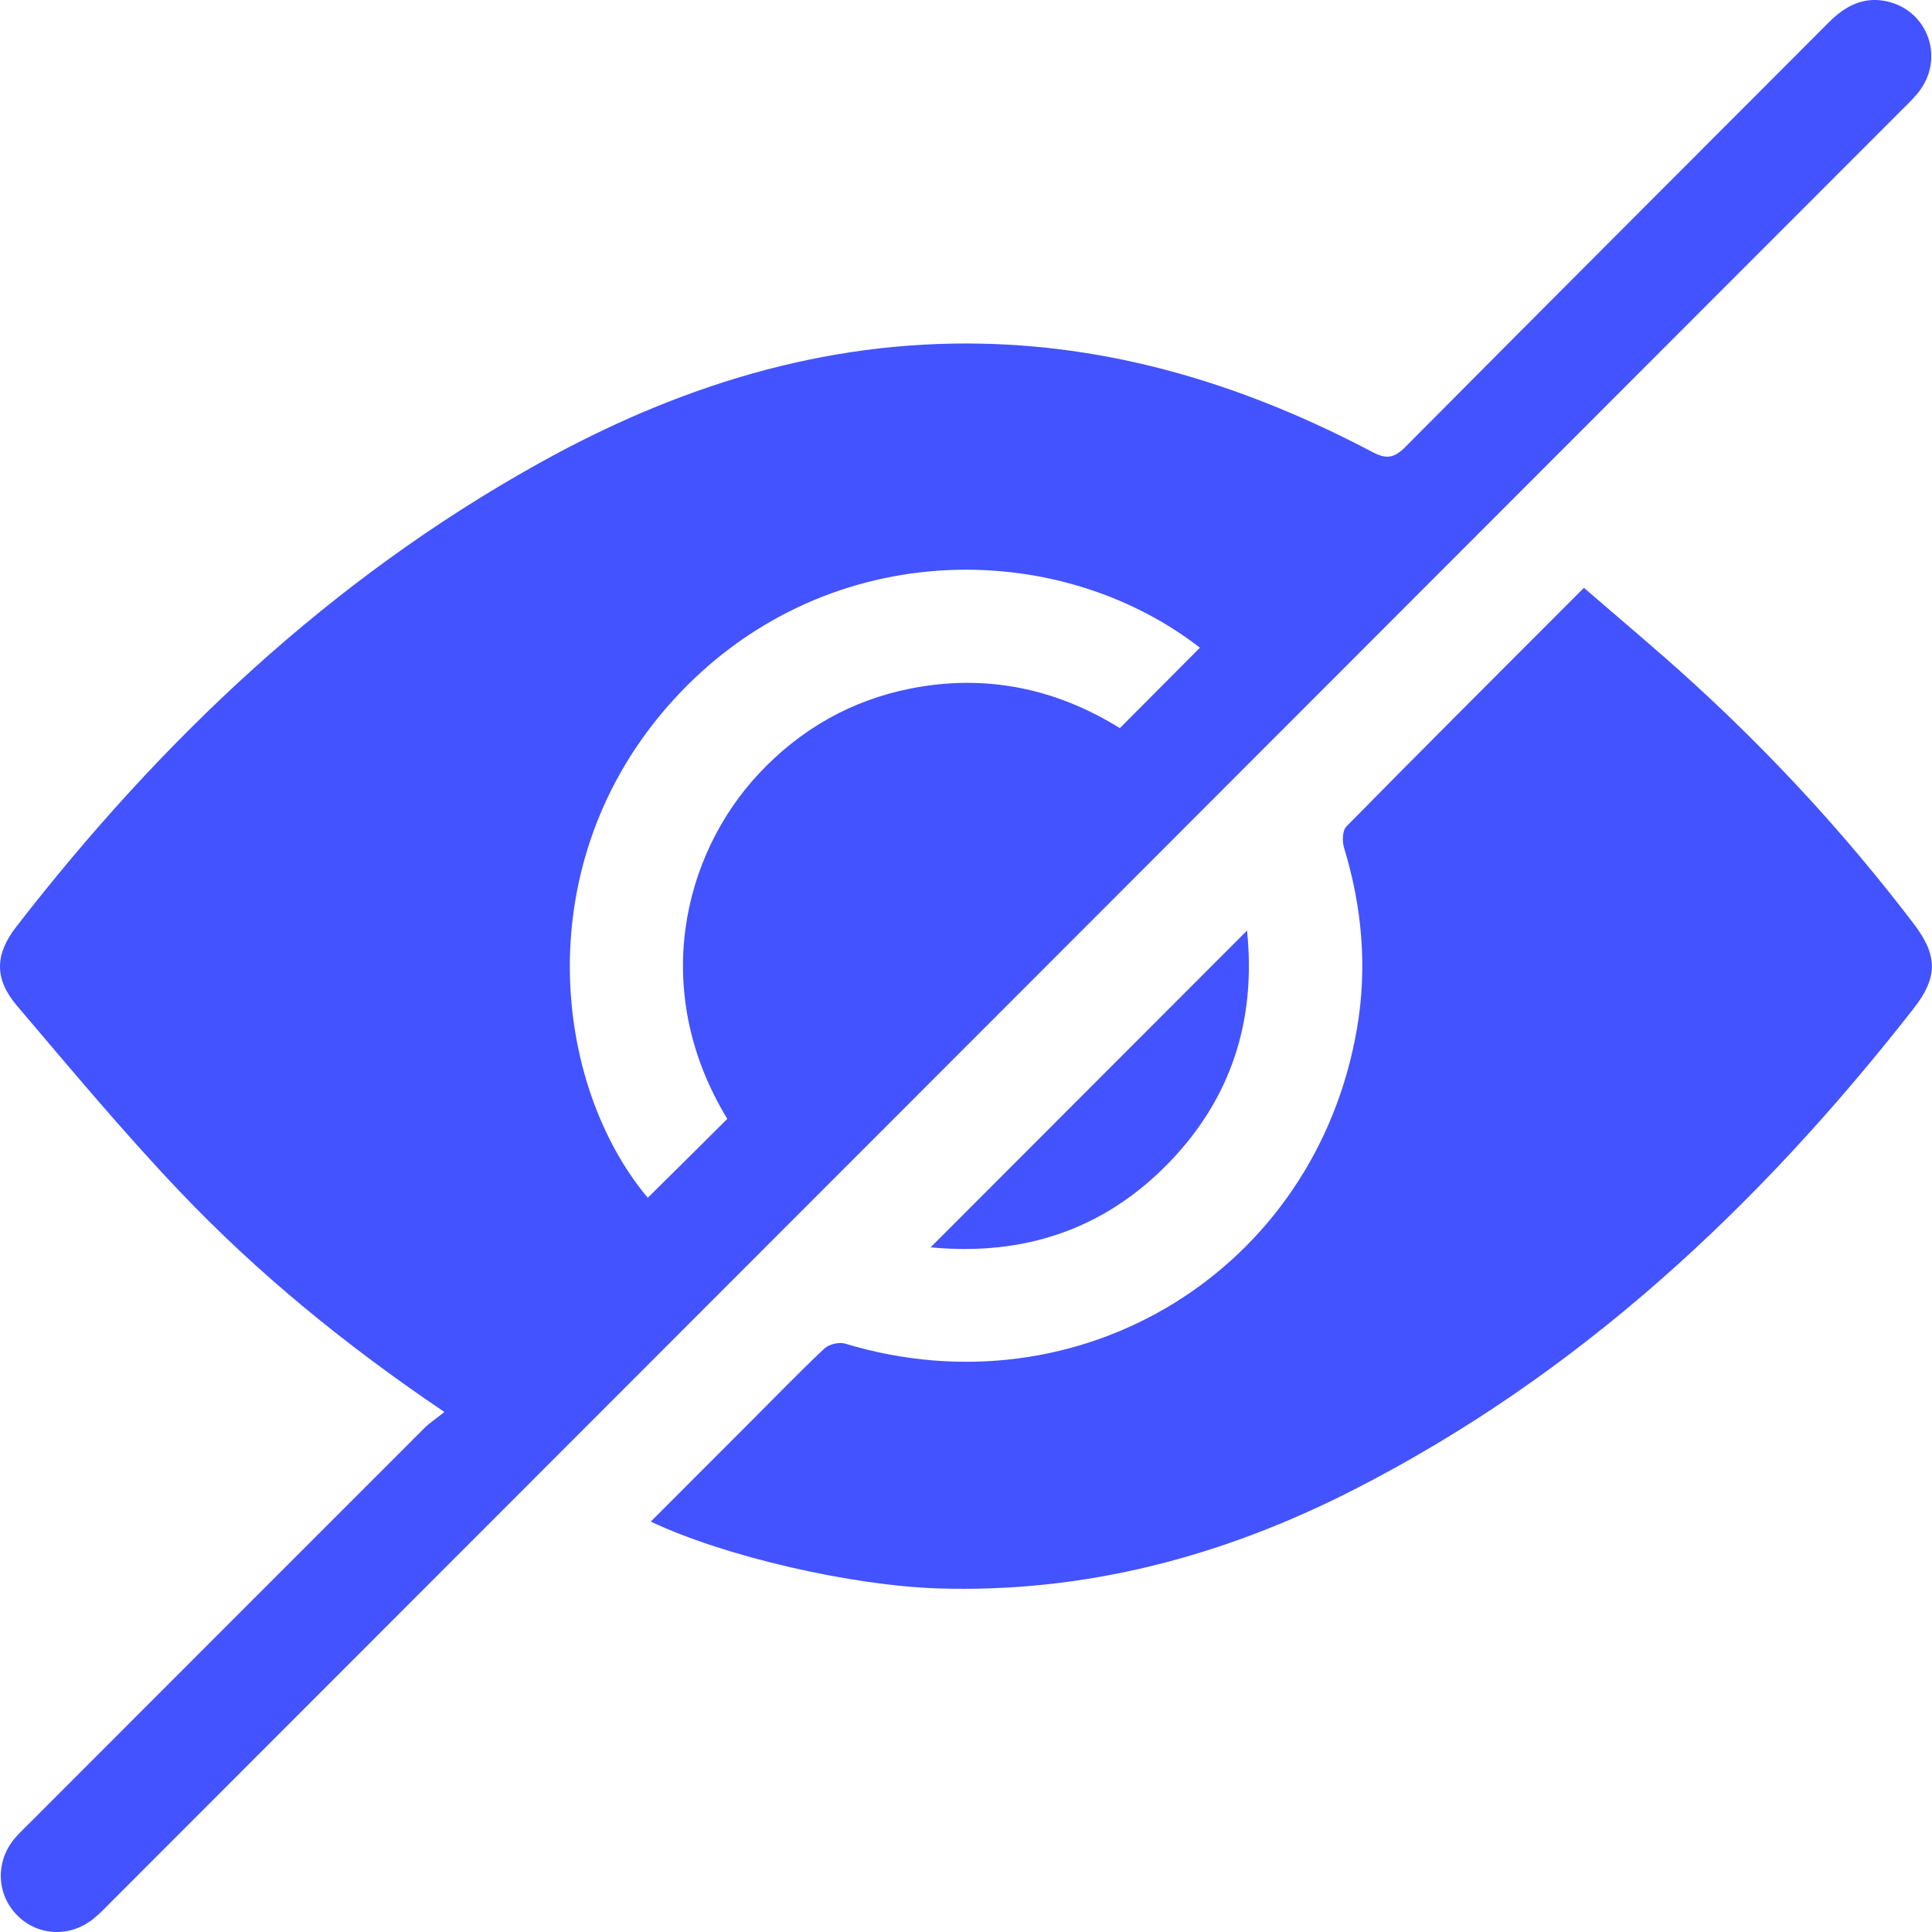 <svg width="24" height="24" viewBox="0 0 24 24" fill="none" xmlns="http://www.w3.org/2000/svg">
<path d="M5.52 17.54C4.29 16.709 3.202 15.82 2.232 14.8C1.528 14.059 0.873 13.273 0.211 12.494C-0.073 12.16 -0.064 11.856 0.2 11.515C2.002 9.19 4.103 7.198 6.688 5.759C8.398 4.806 10.219 4.227 12.199 4.269C13.927 4.306 15.528 4.814 17.044 5.613C17.215 5.703 17.312 5.698 17.455 5.555C19.204 3.793 20.962 2.039 22.715 0.281C22.915 0.08 23.139 -0.044 23.426 0.014C23.932 0.117 24.156 0.69 23.857 1.112C23.799 1.195 23.725 1.266 23.653 1.337C16.235 8.762 8.817 16.186 1.398 23.609C1.321 23.686 1.246 23.767 1.161 23.835C0.866 24.074 0.459 24.05 0.206 23.785C-0.043 23.525 -0.057 23.131 0.176 22.845C0.231 22.778 0.295 22.72 0.355 22.659C1.995 21.018 3.633 19.378 5.274 17.738C5.34 17.673 5.419 17.622 5.52 17.54ZM14.906 8.046C13.103 6.65 10.197 6.674 8.359 8.701C6.532 10.716 6.876 13.488 8.047 14.879C8.374 14.556 8.703 14.229 9.035 13.899C8.073 12.32 8.478 10.623 9.428 9.609C9.945 9.058 10.573 8.699 11.314 8.553C12.252 8.367 13.124 8.556 13.911 9.045C14.249 8.706 14.571 8.382 14.906 8.046Z" fill="#4353FF"/>
<path d="M8.084 18.902C8.512 18.473 8.92 18.065 9.327 17.658C9.631 17.354 9.93 17.044 10.242 16.751C10.299 16.698 10.424 16.669 10.498 16.691C13.419 17.574 16.341 15.781 16.857 12.777C16.987 12.018 16.921 11.268 16.696 10.53C16.672 10.451 16.676 10.316 16.726 10.266C17.695 9.282 18.673 8.306 19.676 7.302C20.135 7.7 20.596 8.083 21.038 8.488C22.037 9.401 22.95 10.395 23.771 11.473C24.072 11.867 24.077 12.138 23.771 12.529C21.849 14.987 19.612 17.081 16.811 18.509C15.195 19.333 13.484 19.79 11.653 19.732C10.588 19.698 9.016 19.342 8.084 18.902Z" fill="#4353FF"/>
<path d="M11.56 15.495C12.876 14.178 14.174 12.879 15.491 11.56C15.605 12.668 15.3 13.637 14.525 14.439C13.715 15.277 12.715 15.605 11.56 15.495Z" fill="#4353FF"/>
</svg>

